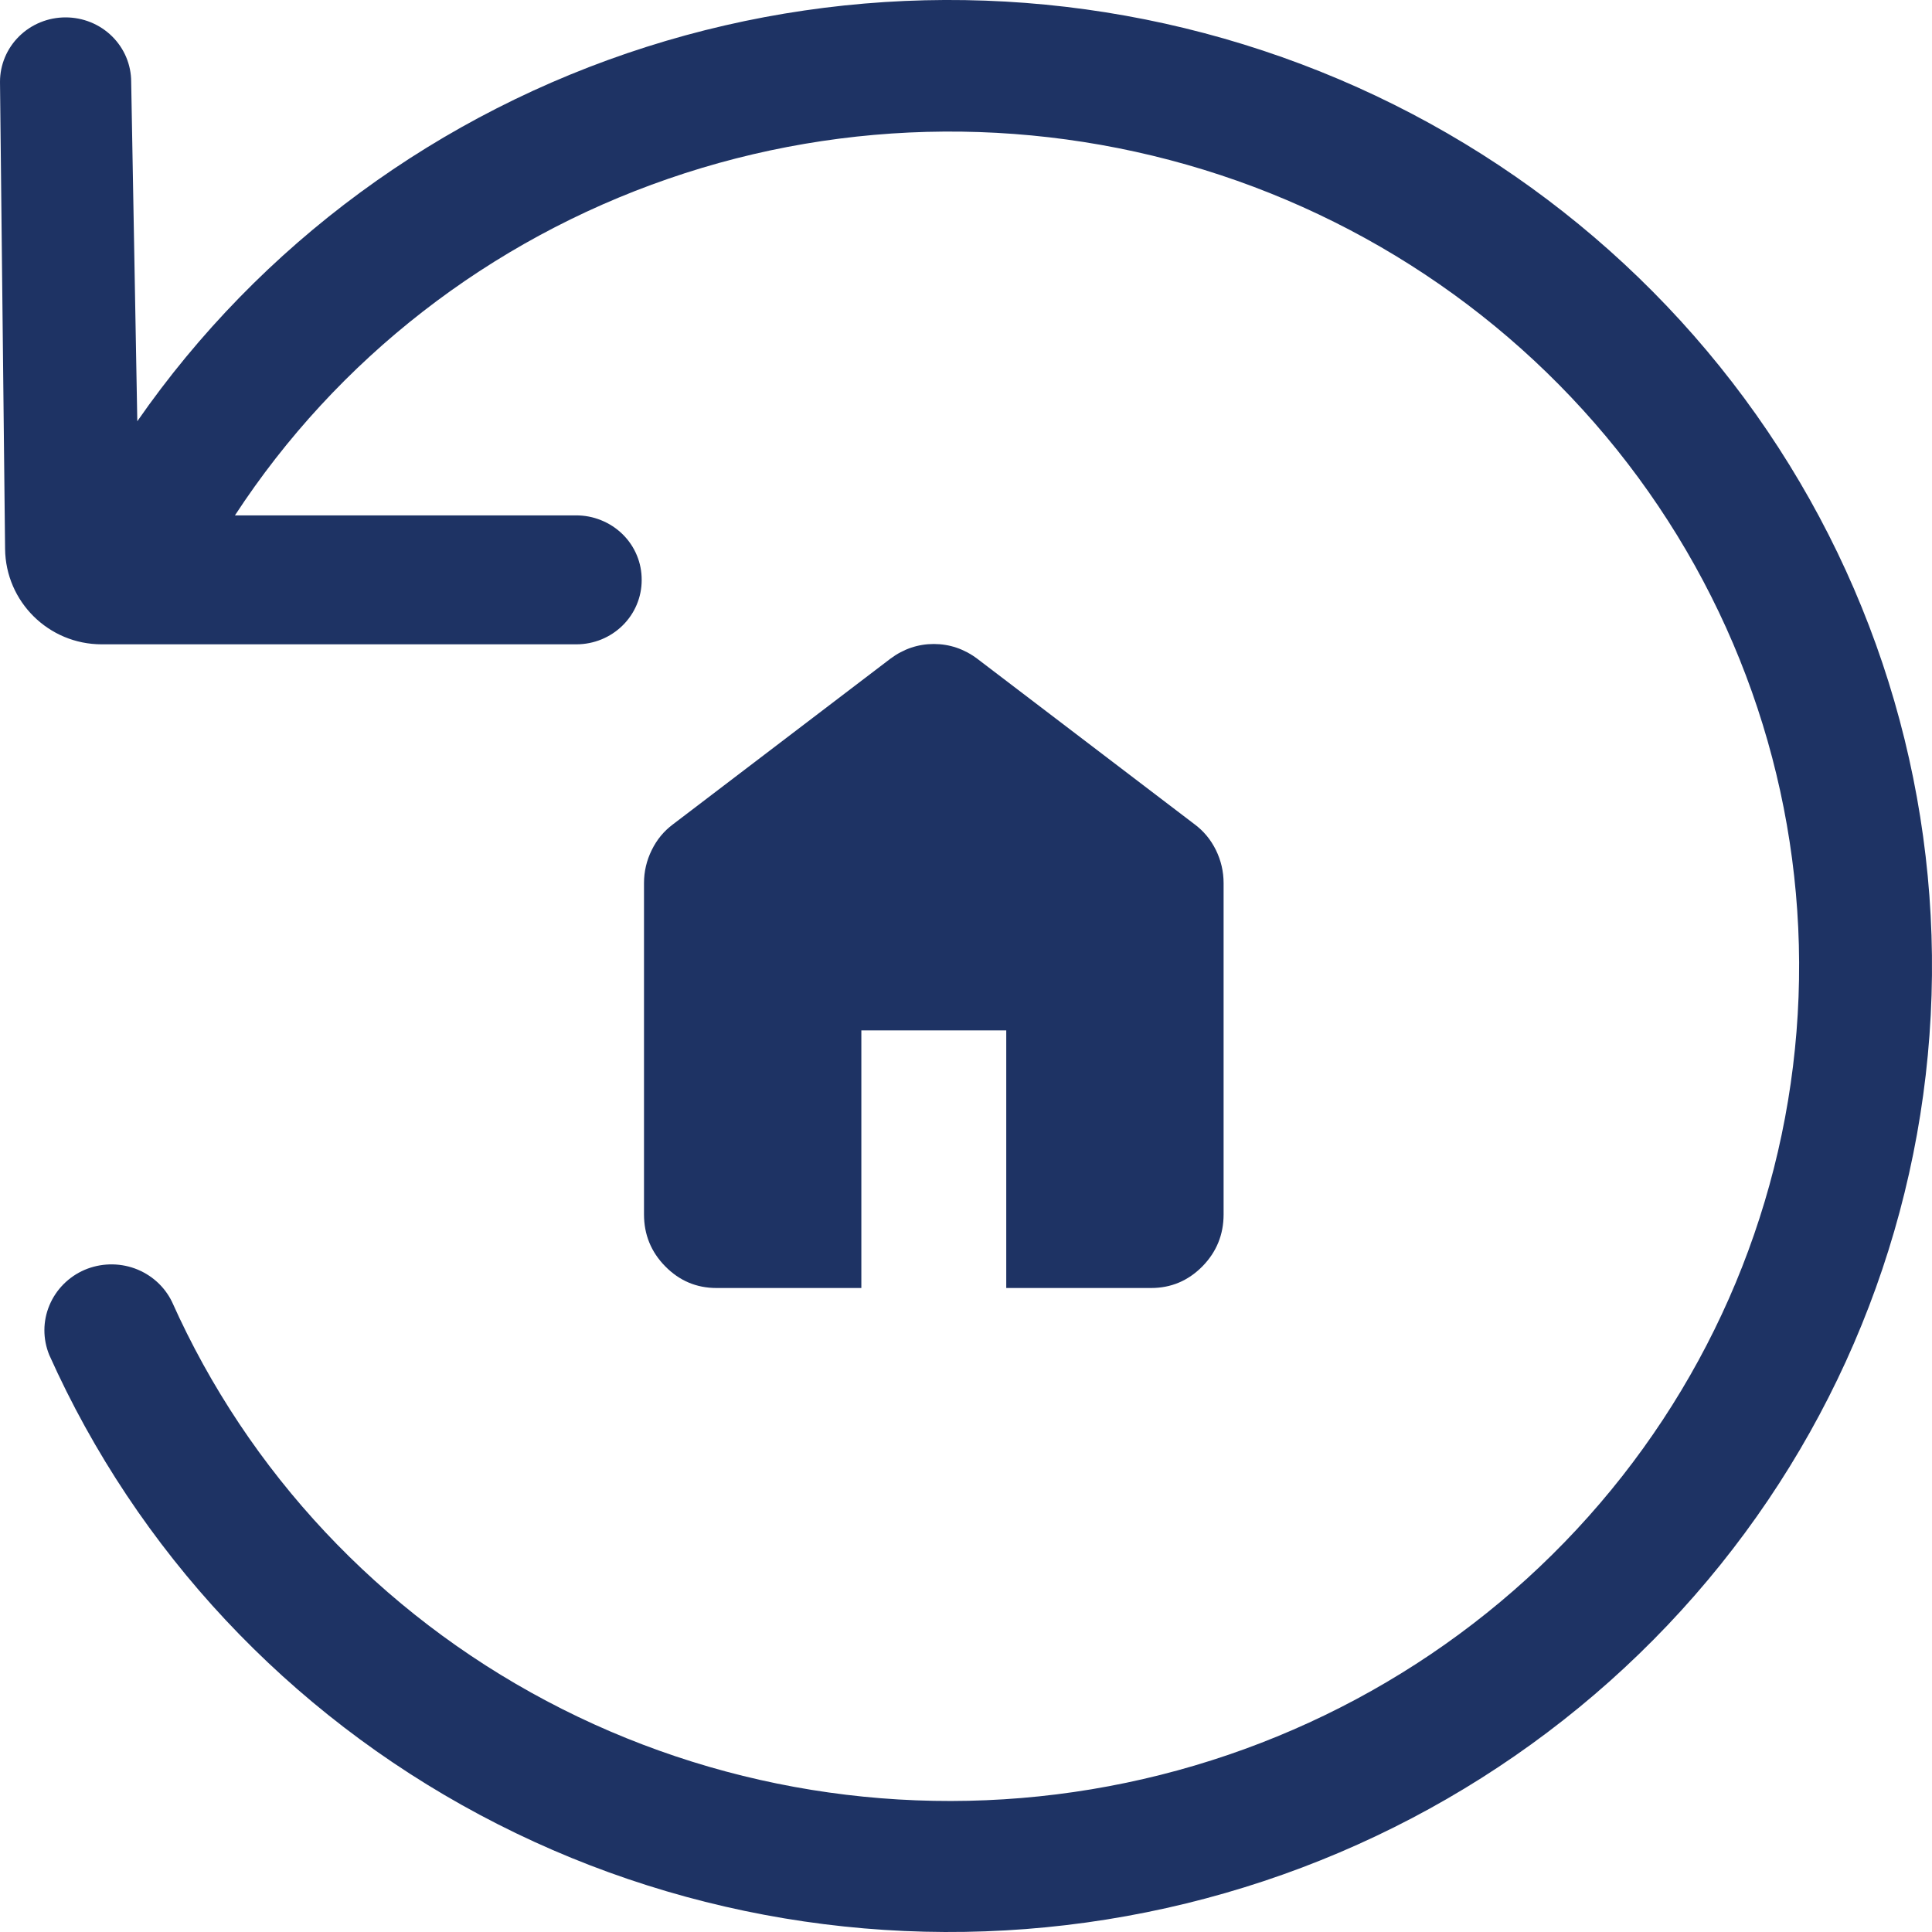 <svg width="30" height="30" viewBox="0 0 30 30" fill="none" xmlns="http://www.w3.org/2000/svg">
<path d="M9.964 9.009C9.964 9.273 9.857 9.527 9.667 9.713C9.477 9.9 9.219 10.005 8.95 10.005H1.579C0.756 10.005 0.087 9.344 0.079 8.522L0 1.271C0 1.005 0.107 0.751 0.298 0.563C0.489 0.375 0.748 0.27 1.018 0.27C1.289 0.27 1.548 0.375 1.739 0.563C1.93 0.751 2.037 1.005 2.037 1.271L2.132 6.541C4.039 3.796 6.82 1.752 10.038 0.728C13.255 -0.295 16.728 -0.239 19.91 0.888C23.092 2.014 25.803 4.148 27.617 6.952C29.432 9.757 30.247 13.075 29.935 16.384C29.623 19.694 28.201 22.808 25.893 25.237C23.585 27.666 20.521 29.273 17.182 29.806C13.844 30.339 10.42 29.767 7.449 28.18C4.477 26.593 2.126 24.081 0.764 21.038C0.664 20.791 0.664 20.516 0.767 20.27C0.869 20.024 1.065 19.826 1.312 19.719C1.56 19.613 1.84 19.605 2.094 19.697C2.348 19.79 2.555 19.976 2.671 20.215C3.853 22.86 5.899 25.041 8.486 26.412C11.072 27.783 14.051 28.266 16.948 27.784C19.846 27.302 22.497 25.883 24.48 23.752C26.464 21.621 27.666 18.899 27.896 16.02C28.127 13.141 27.372 10.268 25.751 7.859C24.131 5.449 21.738 3.64 18.953 2.719C16.167 1.799 13.149 1.818 10.376 2.776C7.603 3.733 5.235 5.573 3.648 8.003H8.941C9.076 8.002 9.209 8.027 9.334 8.078C9.459 8.128 9.572 8.202 9.667 8.295C9.763 8.389 9.838 8.5 9.889 8.623C9.94 8.745 9.965 8.877 9.964 9.009Z" fill="#1E3364"/>
<path d="M11.125 20C10.816 20 10.551 19.888 10.331 19.665C10.11 19.441 10 19.171 10 18.857V13.714C10 13.533 10.04 13.362 10.12 13.2C10.199 13.038 10.309 12.905 10.45 12.8L13.825 10.229C13.928 10.152 14.036 10.095 14.148 10.057C14.261 10.019 14.378 10 14.5 10C14.622 10 14.739 10.019 14.852 10.057C14.964 10.095 15.072 10.152 15.175 10.229L18.55 12.8C18.691 12.905 18.801 13.038 18.881 13.2C18.96 13.362 19 13.533 19 13.714V18.857C19 19.171 18.89 19.441 18.67 19.665C18.449 19.888 18.184 20 17.875 20H15.625V16H13.375V20H11.125Z" fill="#1E3364"/>
</svg>
